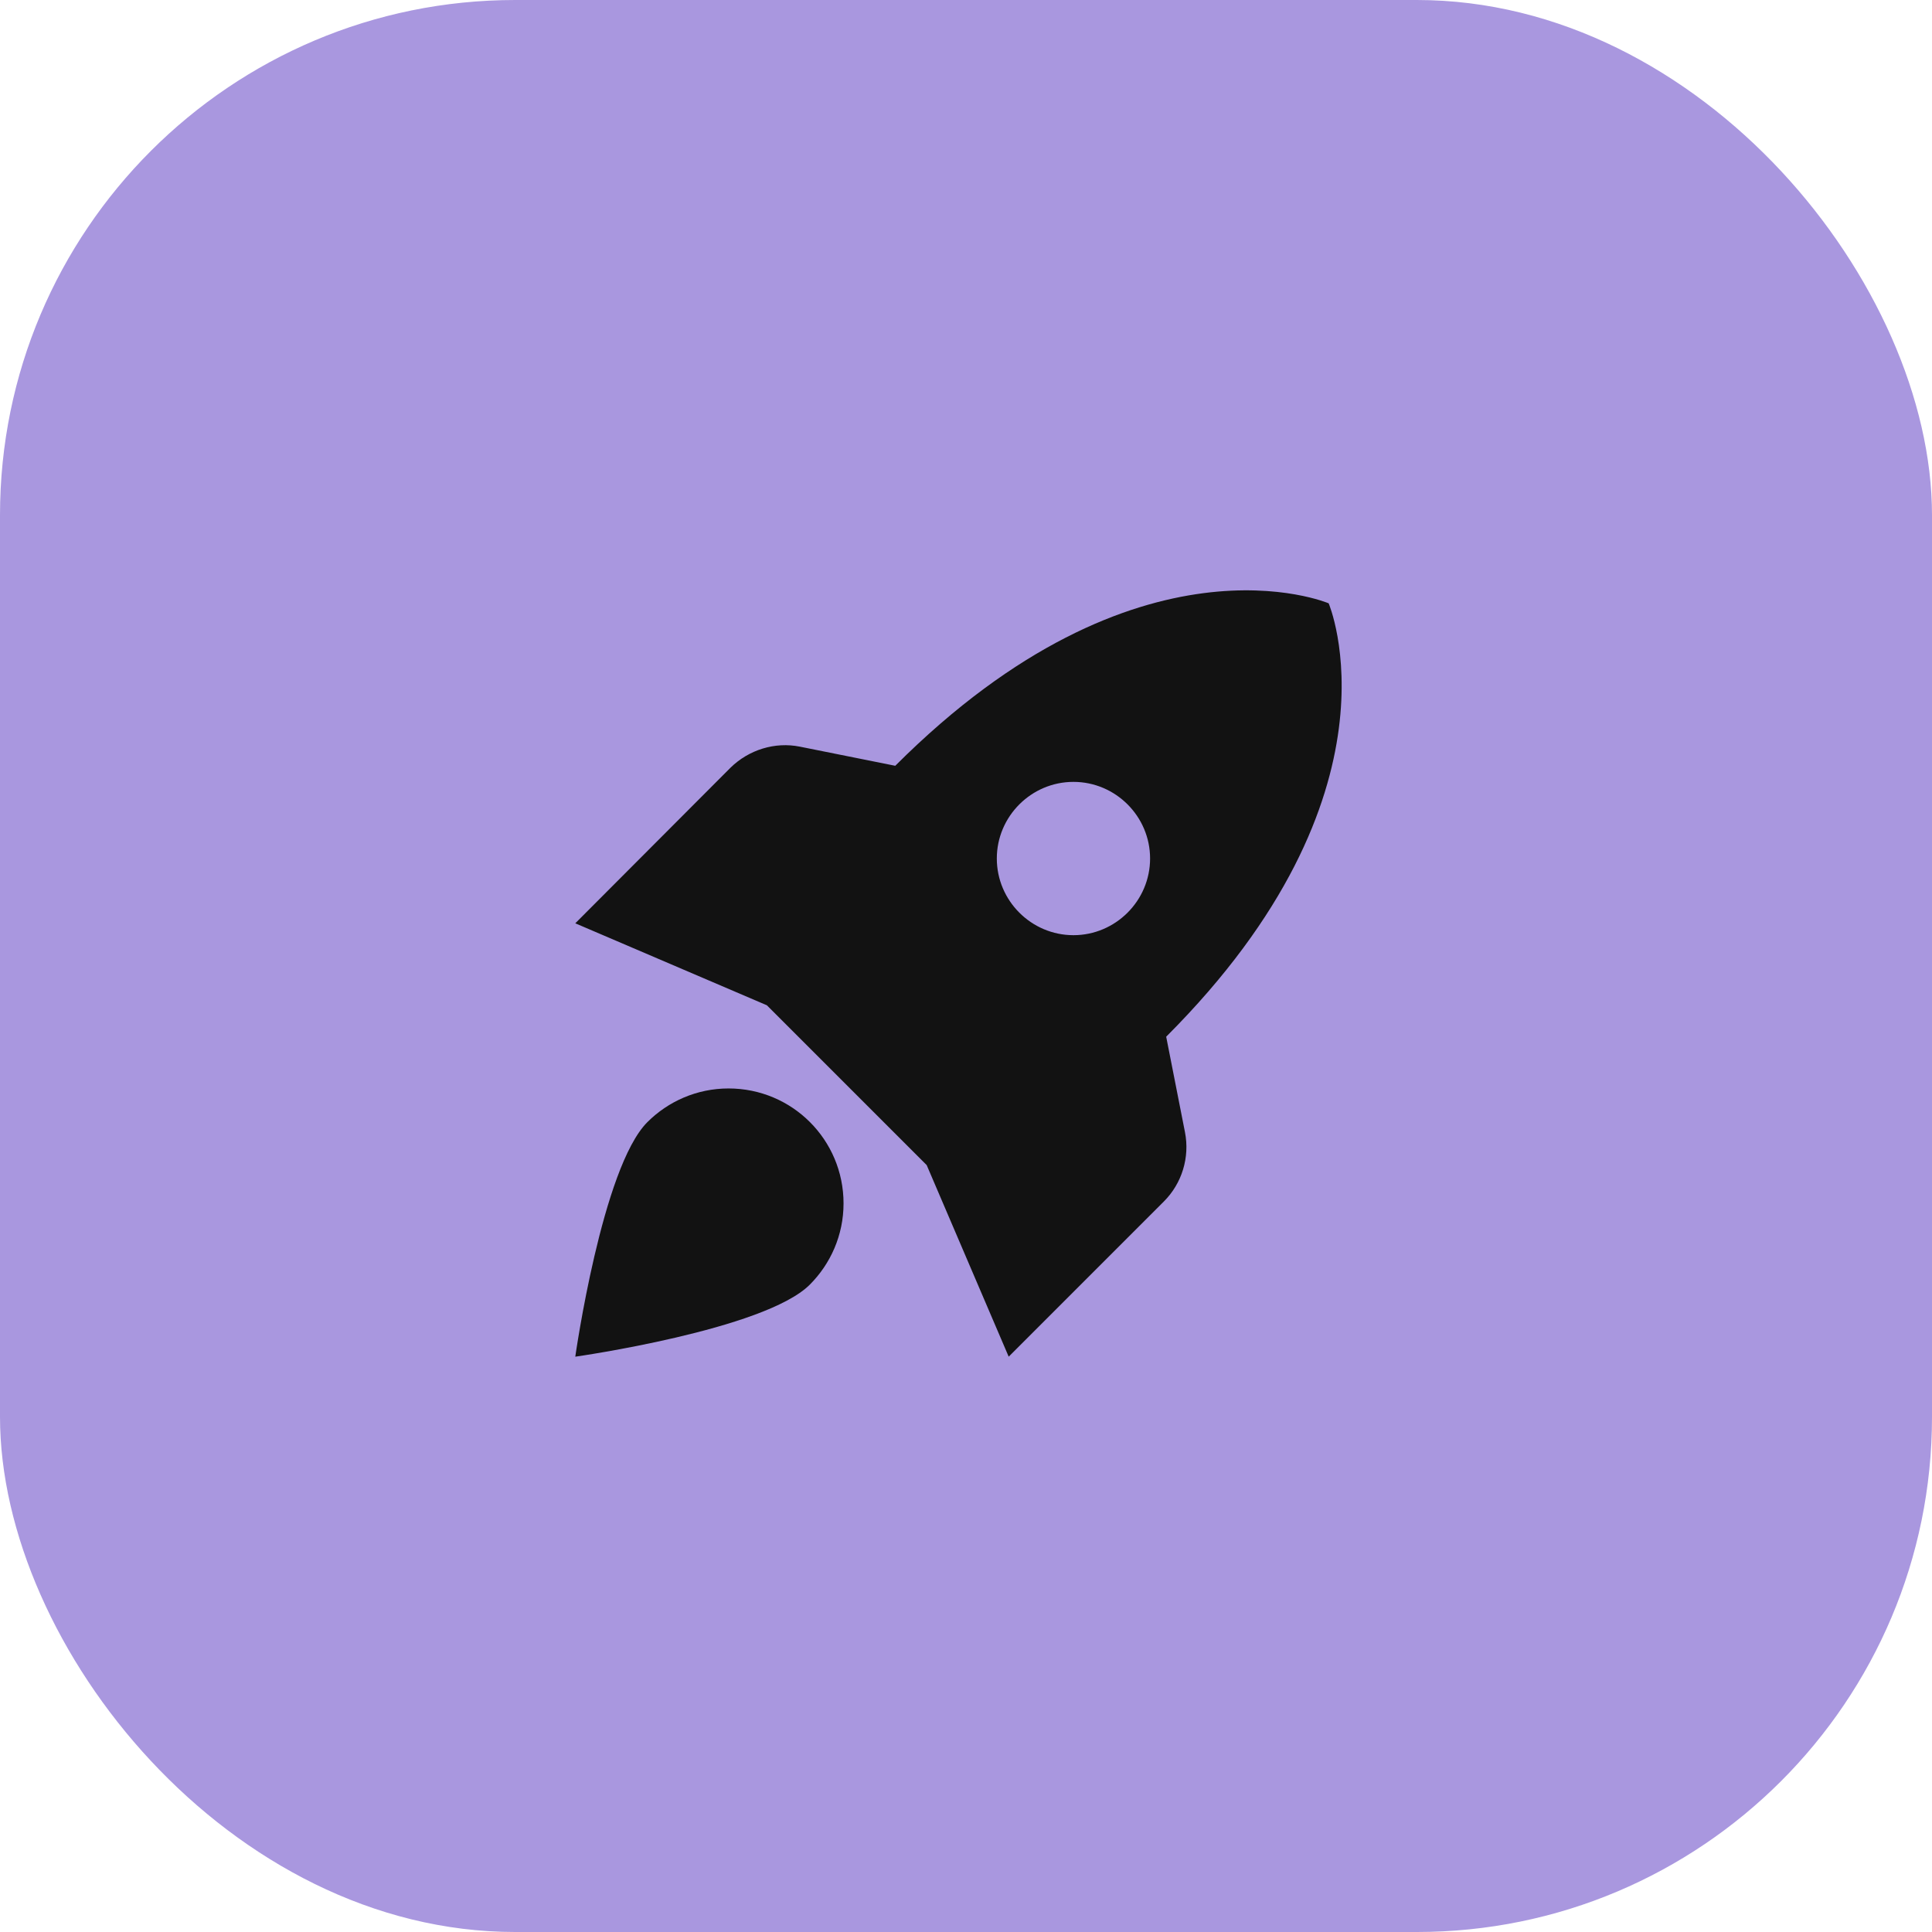 <?xml version="1.0" encoding="UTF-8"?> <svg xmlns="http://www.w3.org/2000/svg" width="60" height="60" viewBox="0 0 60 60" fill="none"><rect width="60" height="60" rx="16" fill="#A997DF"></rect><path fill-rule="evenodd" clip-rule="evenodd" d="M22.626 33.803C21.639 33.803 20.746 34.207 20.104 34.85C18.699 36.254 17.866 42.133 17.866 42.133C17.866 42.133 23.745 41.3 25.149 39.896C25.792 39.253 26.197 38.361 26.197 37.373C26.197 35.397 24.602 33.803 22.626 33.803ZM36.217 32.196C43.785 24.627 41.263 18.737 41.263 18.737C41.263 18.737 35.372 16.214 27.803 23.782L24.84 23.188C24.066 23.033 23.257 23.283 22.686 23.842L17.866 28.674L23.816 31.22L28.779 36.183L31.326 42.133L36.145 37.313C36.705 36.754 36.955 35.945 36.8 35.159L36.217 32.196ZM35.717 26.662C35.717 27.971 34.646 29.043 33.337 29.043C32.028 29.043 30.957 27.971 30.957 26.662C30.957 25.353 32.028 24.282 33.337 24.282C34.646 24.282 35.717 25.353 35.717 26.662Z" fill="#121212"></path></svg> 